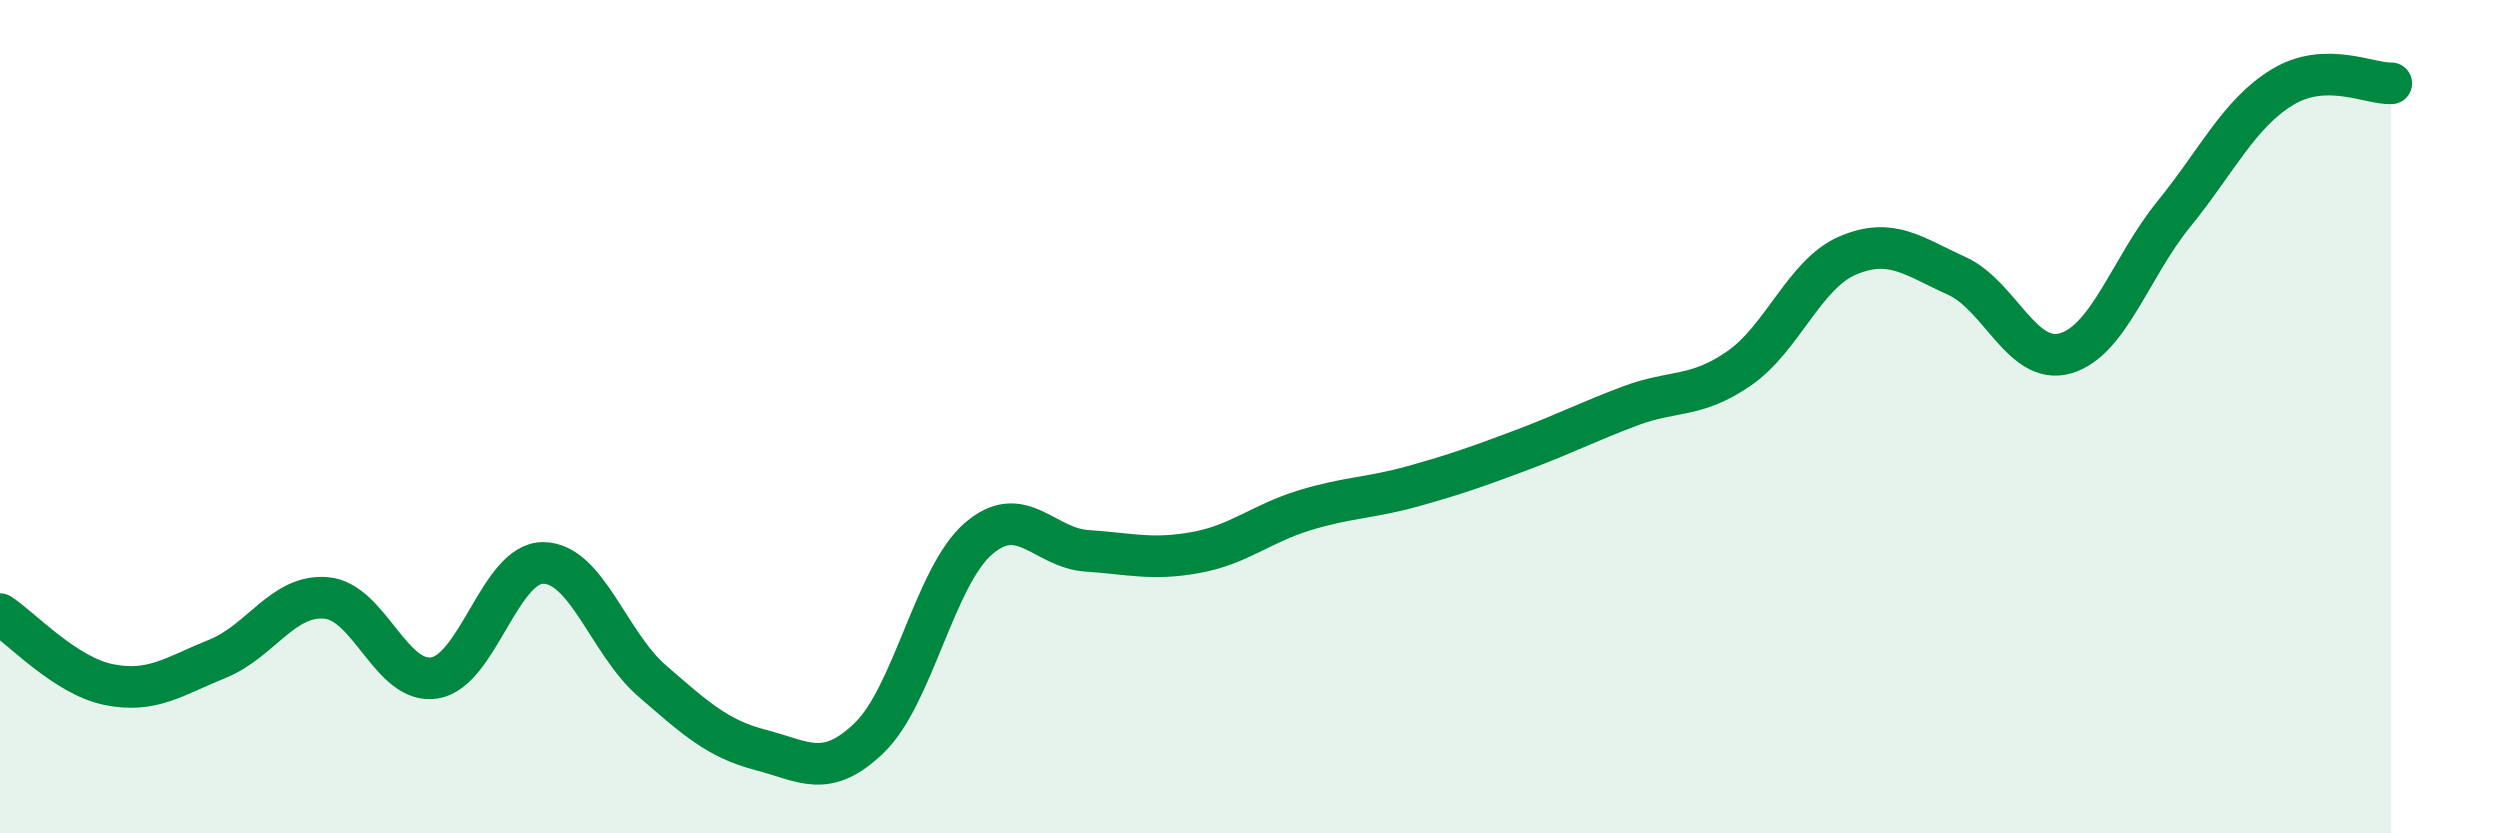 
    <svg width="60" height="20" viewBox="0 0 60 20" xmlns="http://www.w3.org/2000/svg">
      <path
        d="M 0,14.74 C 0.52,15.08 1.57,16.22 2.61,16.43 C 3.65,16.64 4.18,16.23 5.22,15.81 C 6.26,15.39 6.79,14.26 7.83,14.35 C 8.87,14.44 9.39,16.44 10.43,16.27 C 11.47,16.1 12,13.5 13.04,13.51 C 14.08,13.52 14.61,15.44 15.65,16.34 C 16.69,17.24 17.22,17.73 18.26,18 C 19.3,18.27 19.83,18.71 20.87,17.7 C 21.91,16.69 22.44,13.83 23.48,12.93 C 24.52,12.03 25.05,13.15 26.09,13.22 C 27.13,13.29 27.66,13.45 28.7,13.26 C 29.74,13.07 30.26,12.57 31.3,12.25 C 32.34,11.93 32.87,11.96 33.91,11.67 C 34.95,11.38 35.48,11.19 36.52,10.8 C 37.56,10.41 38.09,10.13 39.13,9.74 C 40.17,9.35 40.7,9.56 41.74,8.84 C 42.78,8.12 43.31,6.57 44.35,6.13 C 45.39,5.69 45.92,6.15 46.96,6.62 C 48,7.09 48.53,8.78 49.57,8.48 C 50.61,8.18 51.13,6.42 52.17,5.14 C 53.21,3.86 53.74,2.72 54.78,2.09 C 55.82,1.46 56.87,2.02 57.39,2L57.39 20L0 20Z"
        fill="#008740"
        opacity="0.1"
        stroke-linecap="round"
        stroke-linejoin="round"
      />
      <path
        d="M 0,14.74 C 0.52,15.08 1.57,16.22 2.61,16.43 C 3.65,16.64 4.18,16.23 5.22,15.81 C 6.26,15.39 6.79,14.26 7.83,14.35 C 8.87,14.44 9.39,16.44 10.43,16.27 C 11.47,16.1 12,13.5 13.04,13.51 C 14.08,13.52 14.61,15.44 15.65,16.34 C 16.69,17.24 17.22,17.73 18.26,18 C 19.3,18.27 19.83,18.71 20.87,17.7 C 21.91,16.69 22.44,13.83 23.48,12.93 C 24.52,12.03 25.05,13.15 26.09,13.22 C 27.13,13.29 27.66,13.45 28.7,13.26 C 29.74,13.07 30.26,12.57 31.3,12.25 C 32.34,11.93 32.87,11.96 33.91,11.67 C 34.95,11.38 35.48,11.19 36.52,10.8 C 37.56,10.41 38.09,10.13 39.13,9.74 C 40.17,9.35 40.7,9.56 41.74,8.84 C 42.78,8.12 43.31,6.57 44.35,6.13 C 45.39,5.69 45.92,6.15 46.96,6.62 C 48,7.09 48.53,8.78 49.57,8.48 C 50.61,8.18 51.13,6.42 52.17,5.14 C 53.21,3.86 53.74,2.72 54.78,2.09 C 55.82,1.46 56.87,2.02 57.39,2"
        stroke="#008740"
        stroke-width="1"
        fill="none"
        stroke-linecap="round"
        stroke-linejoin="round"
      />
    </svg>
  